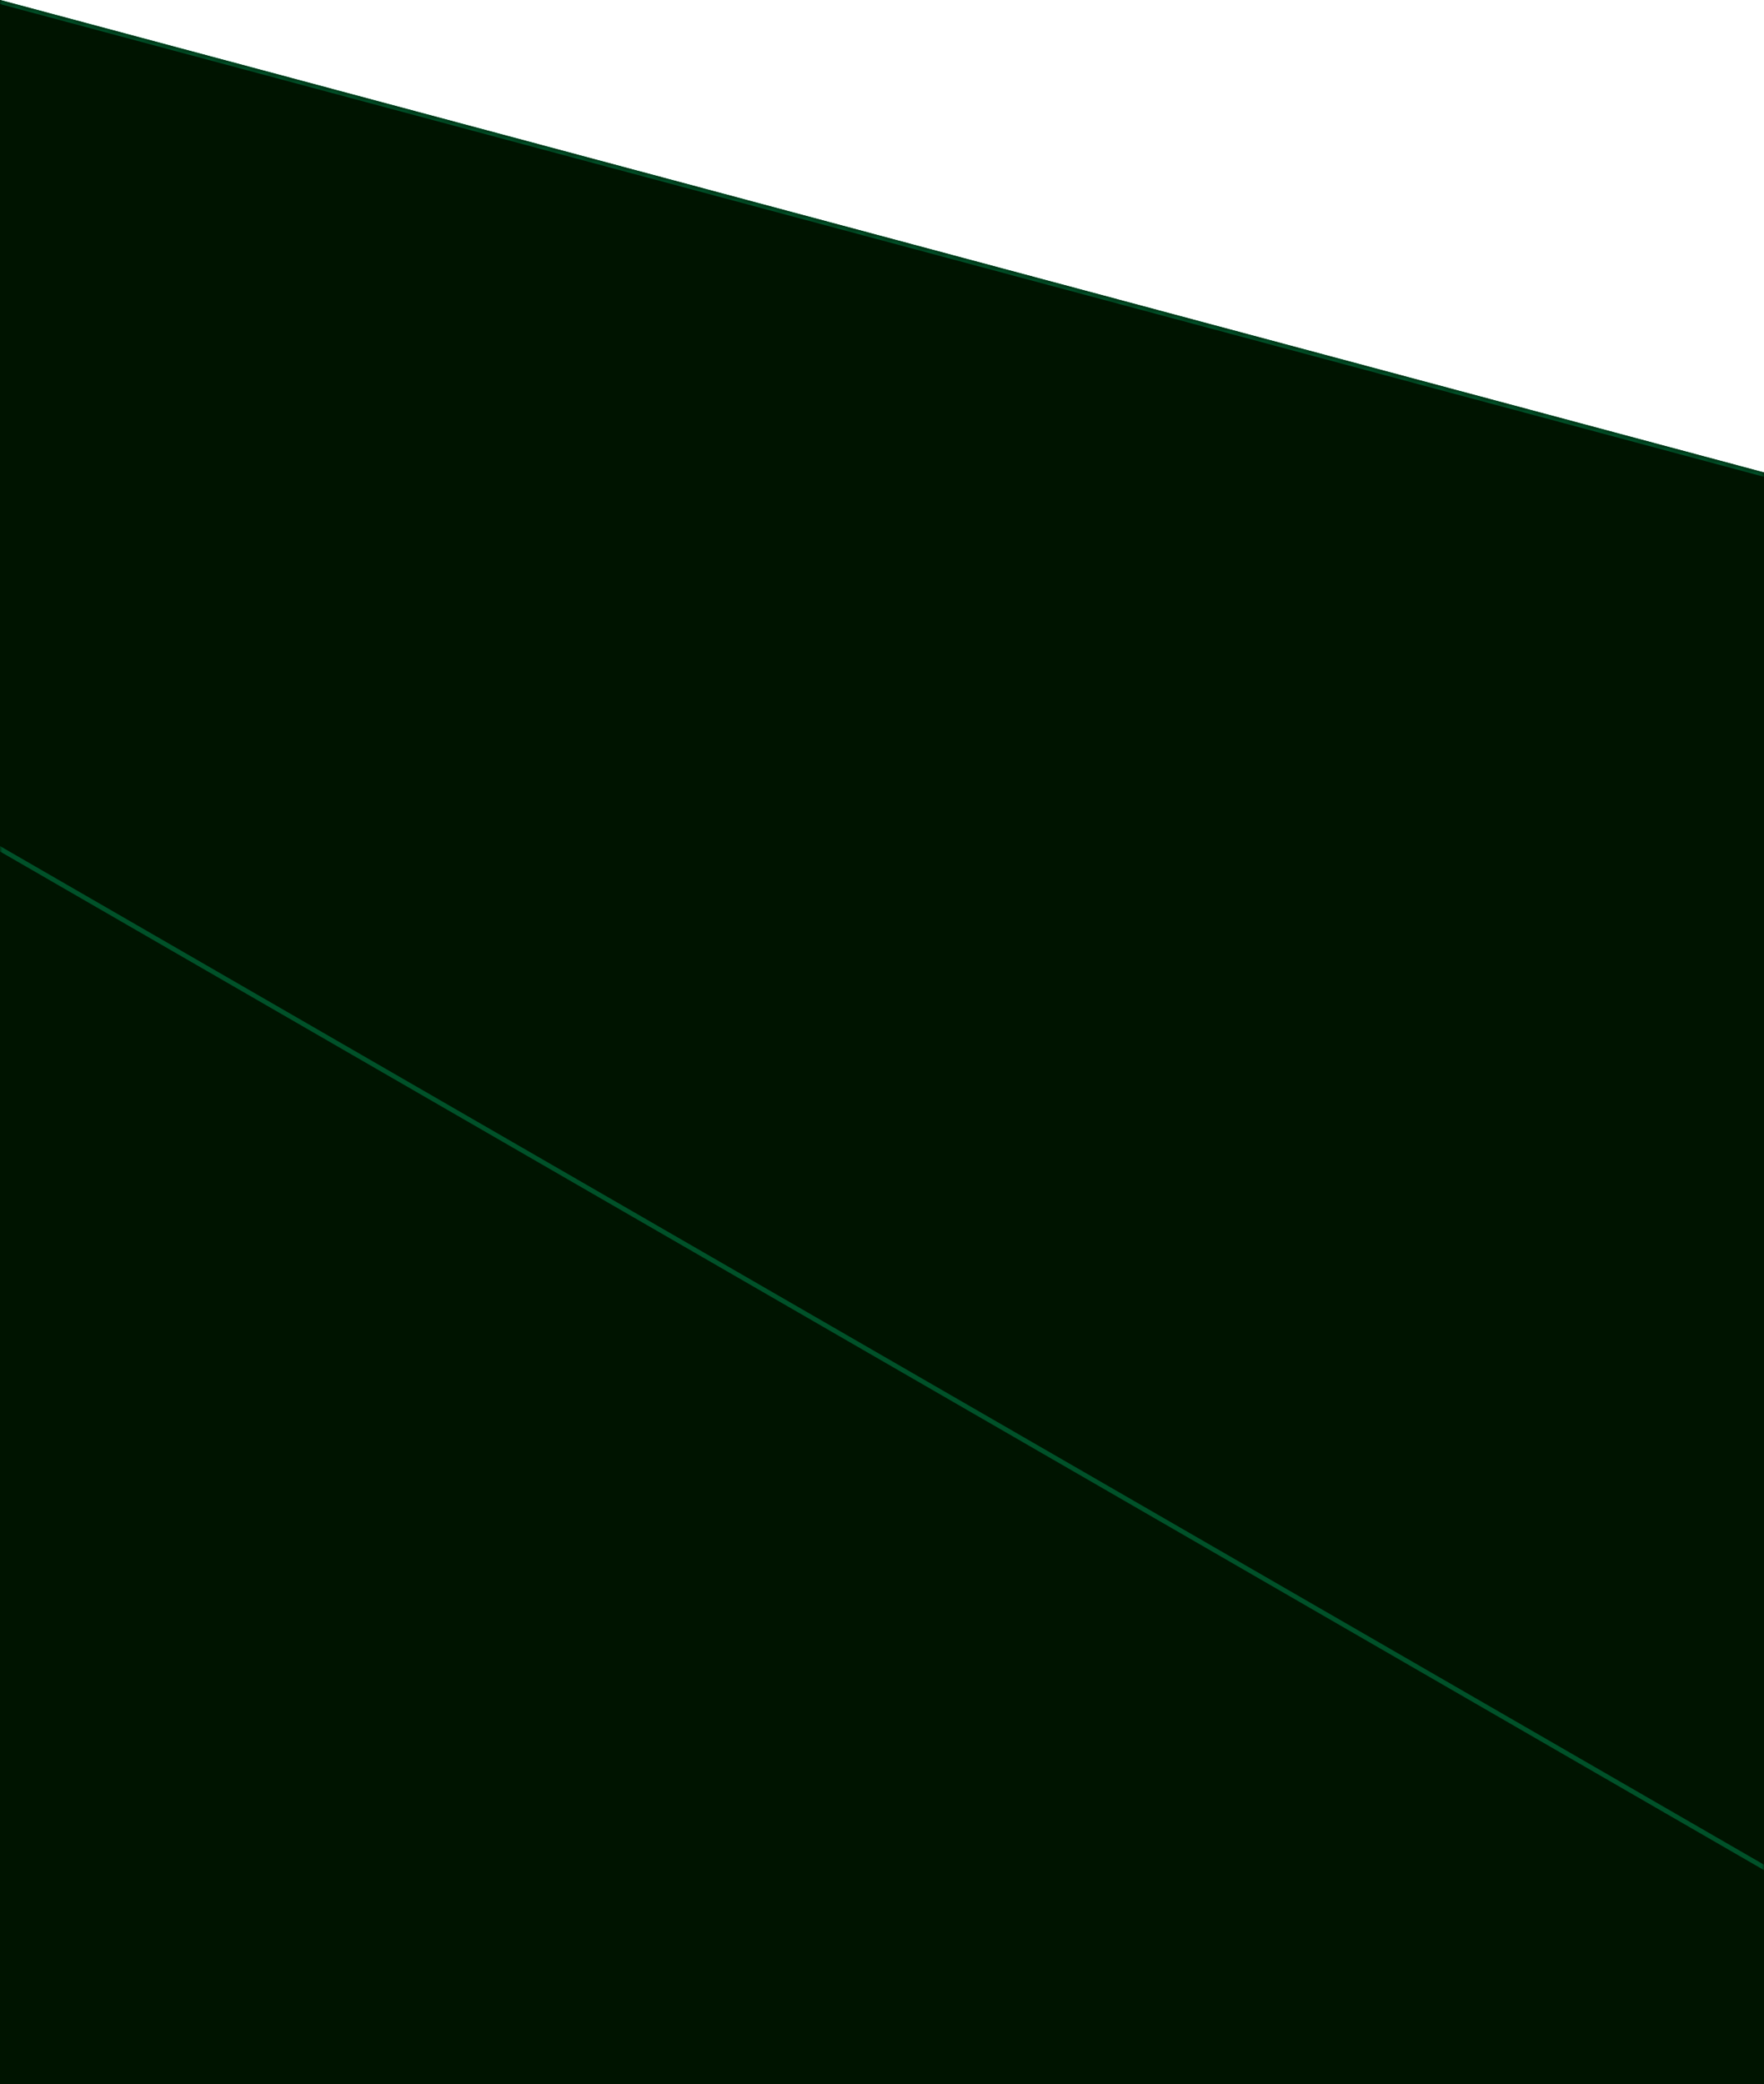 <svg width="375" height="443" viewBox="0 0 375 443" xmlns="http://www.w3.org/2000/svg" xmlns:xlink="http://www.w3.org/1999/xlink"><defs><path id="a" d="M0 380.94L375 415 375 100.427 1.39211559e-13 1.13686838e-13z"/></defs><g fill="none" fill-rule="evenodd"><path fill="#001400" fill-rule="nonzero" d="M0 443L375 443 375 100.427 1.39211559e-13 1.13686838e-13z"/><mask id="b" fill="#fff"><use xlink:href="#a"/></mask><use fill="#001400" fill-rule="nonzero" xlink:href="#a"/><g stroke="#00E089" opacity=".3" stroke-linecap="square" mask="url(#b)"><path transform="rotate(15 12593.897 -11723.7)" d="M-100 2860.391L5822 2860.391"/><path transform="rotate(30 6767.433 -5072.334)" d="M-100 2860.391L5822 2860.391"/><path transform="rotate(45 4780.134 -2803.677)" d="M-100 2860.391L5822 2860.391"/><path transform="rotate(60 3751.433 -1629.334)" d="M-100 2860.391L5822 2860.391"/><path transform="rotate(75 3104.764 -891.111)" d="M-100 2860.391L5822 2860.391"/><path transform="rotate(105 2296.63 31.438)" d="M-100 2860.391L5822 2860.391"/><path transform="rotate(120 2010.144 358.483)" d="M-100 2860.391L5822 2860.391"/><path transform="rotate(135 1764.134 639.323)" d="M-100 2860.391L5822 2860.391"/><path transform="rotate(150 1543.567 891.117)" d="M-100 2860.391L5822 2860.391"/></g></g></svg>